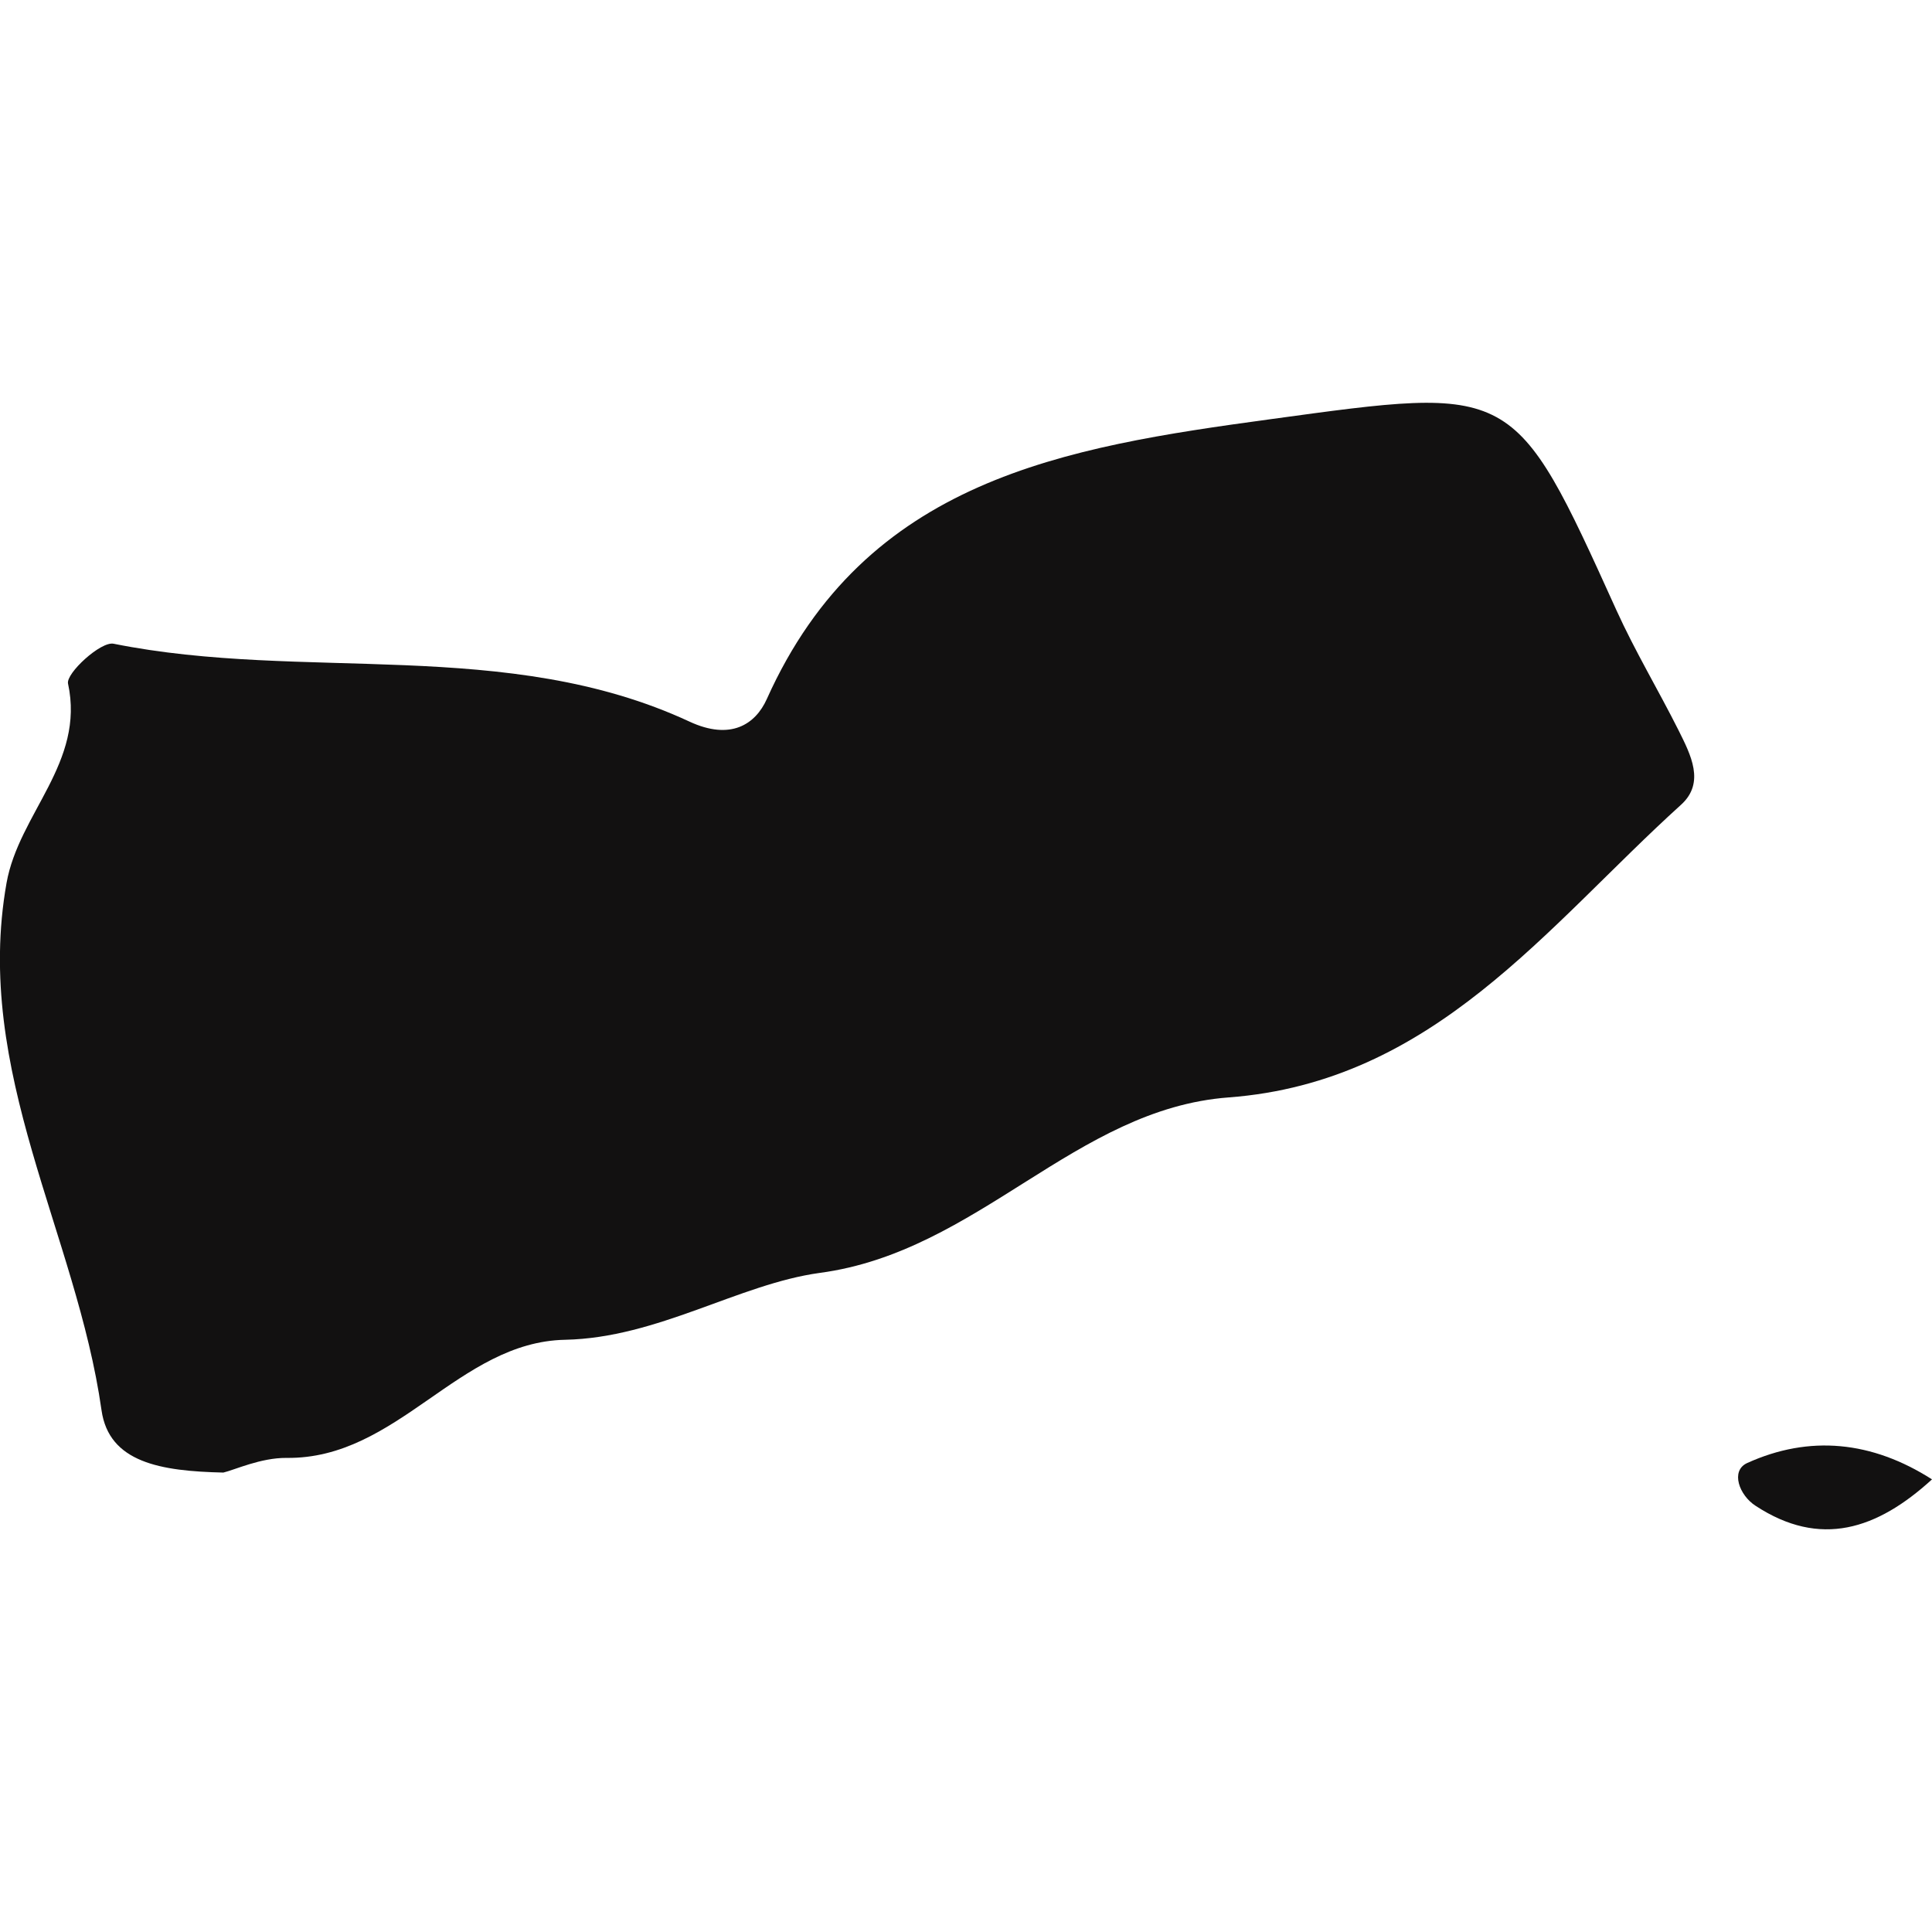 <?xml version="1.0" encoding="iso-8859-1"?>
<!-- Generator: Adobe Illustrator 16.0.0, SVG Export Plug-In . SVG Version: 6.00 Build 0)  -->
<!DOCTYPE svg PUBLIC "-//W3C//DTD SVG 1.1//EN" "http://www.w3.org/Graphics/SVG/1.1/DTD/svg11.dtd">
<svg version="1.1" id="Capa_1" xmlns="http://www.w3.org/2000/svg" xmlns:xlink="http://www.w3.org/1999/xlink" x="0px" y="0px"
	 width="21.867px" height="21.867px" viewBox="0 0 21.867 21.867" style="enable-background:new 0 0 21.867 21.867;"
	 xml:space="preserve">
<g>
	<path style="fill:#121111;" d="M1.149,15.961c0.084,0.593,0.67,0.69,1.379,0.706c0.128-0.03,0.422-0.168,0.714-0.166
		c1.259,0.016,1.948-1.313,3.154-1.337c1.05-0.022,1.965-0.631,2.883-0.757c1.795-0.24,2.889-1.856,4.627-1.986
		c2.323-0.175,3.596-1.932,5.12-3.312c0.277-0.25,0.11-0.567-0.028-0.844c-0.229-0.456-0.493-0.896-0.703-1.359
		c-1.164-2.57-1.155-2.538-3.918-2.161c-2.328,0.317-4.581,0.678-5.698,3.167C8.55,8.199,8.269,8.384,7.803,8.167
		c-2.067-0.96-4.359-0.448-6.517-0.881c-0.145-0.03-0.541,0.335-0.516,0.451c0.194,0.895-0.556,1.469-0.696,2.257
		C-0.305,12.132,0.865,13.96,1.149,15.961z"/>
	<path style="fill:#121111;" d="M21.867,16.744c-0.678-0.433-1.385-0.506-2.094-0.184c-0.188,0.088-0.089,0.363,0.097,0.483
		C20.601,17.522,21.243,17.314,21.867,16.744z"/>
</g>
<g>
</g>
<g>
</g>
<g>
</g>
<g>
</g>
<g>
</g>
<g>
</g>
<g>
</g>
<g>
</g>
<g>
</g>
<g>
</g>
<g>
</g>
<g>
</g>
<g>
</g>
<g>
</g>
<g>
</g>
</svg>

